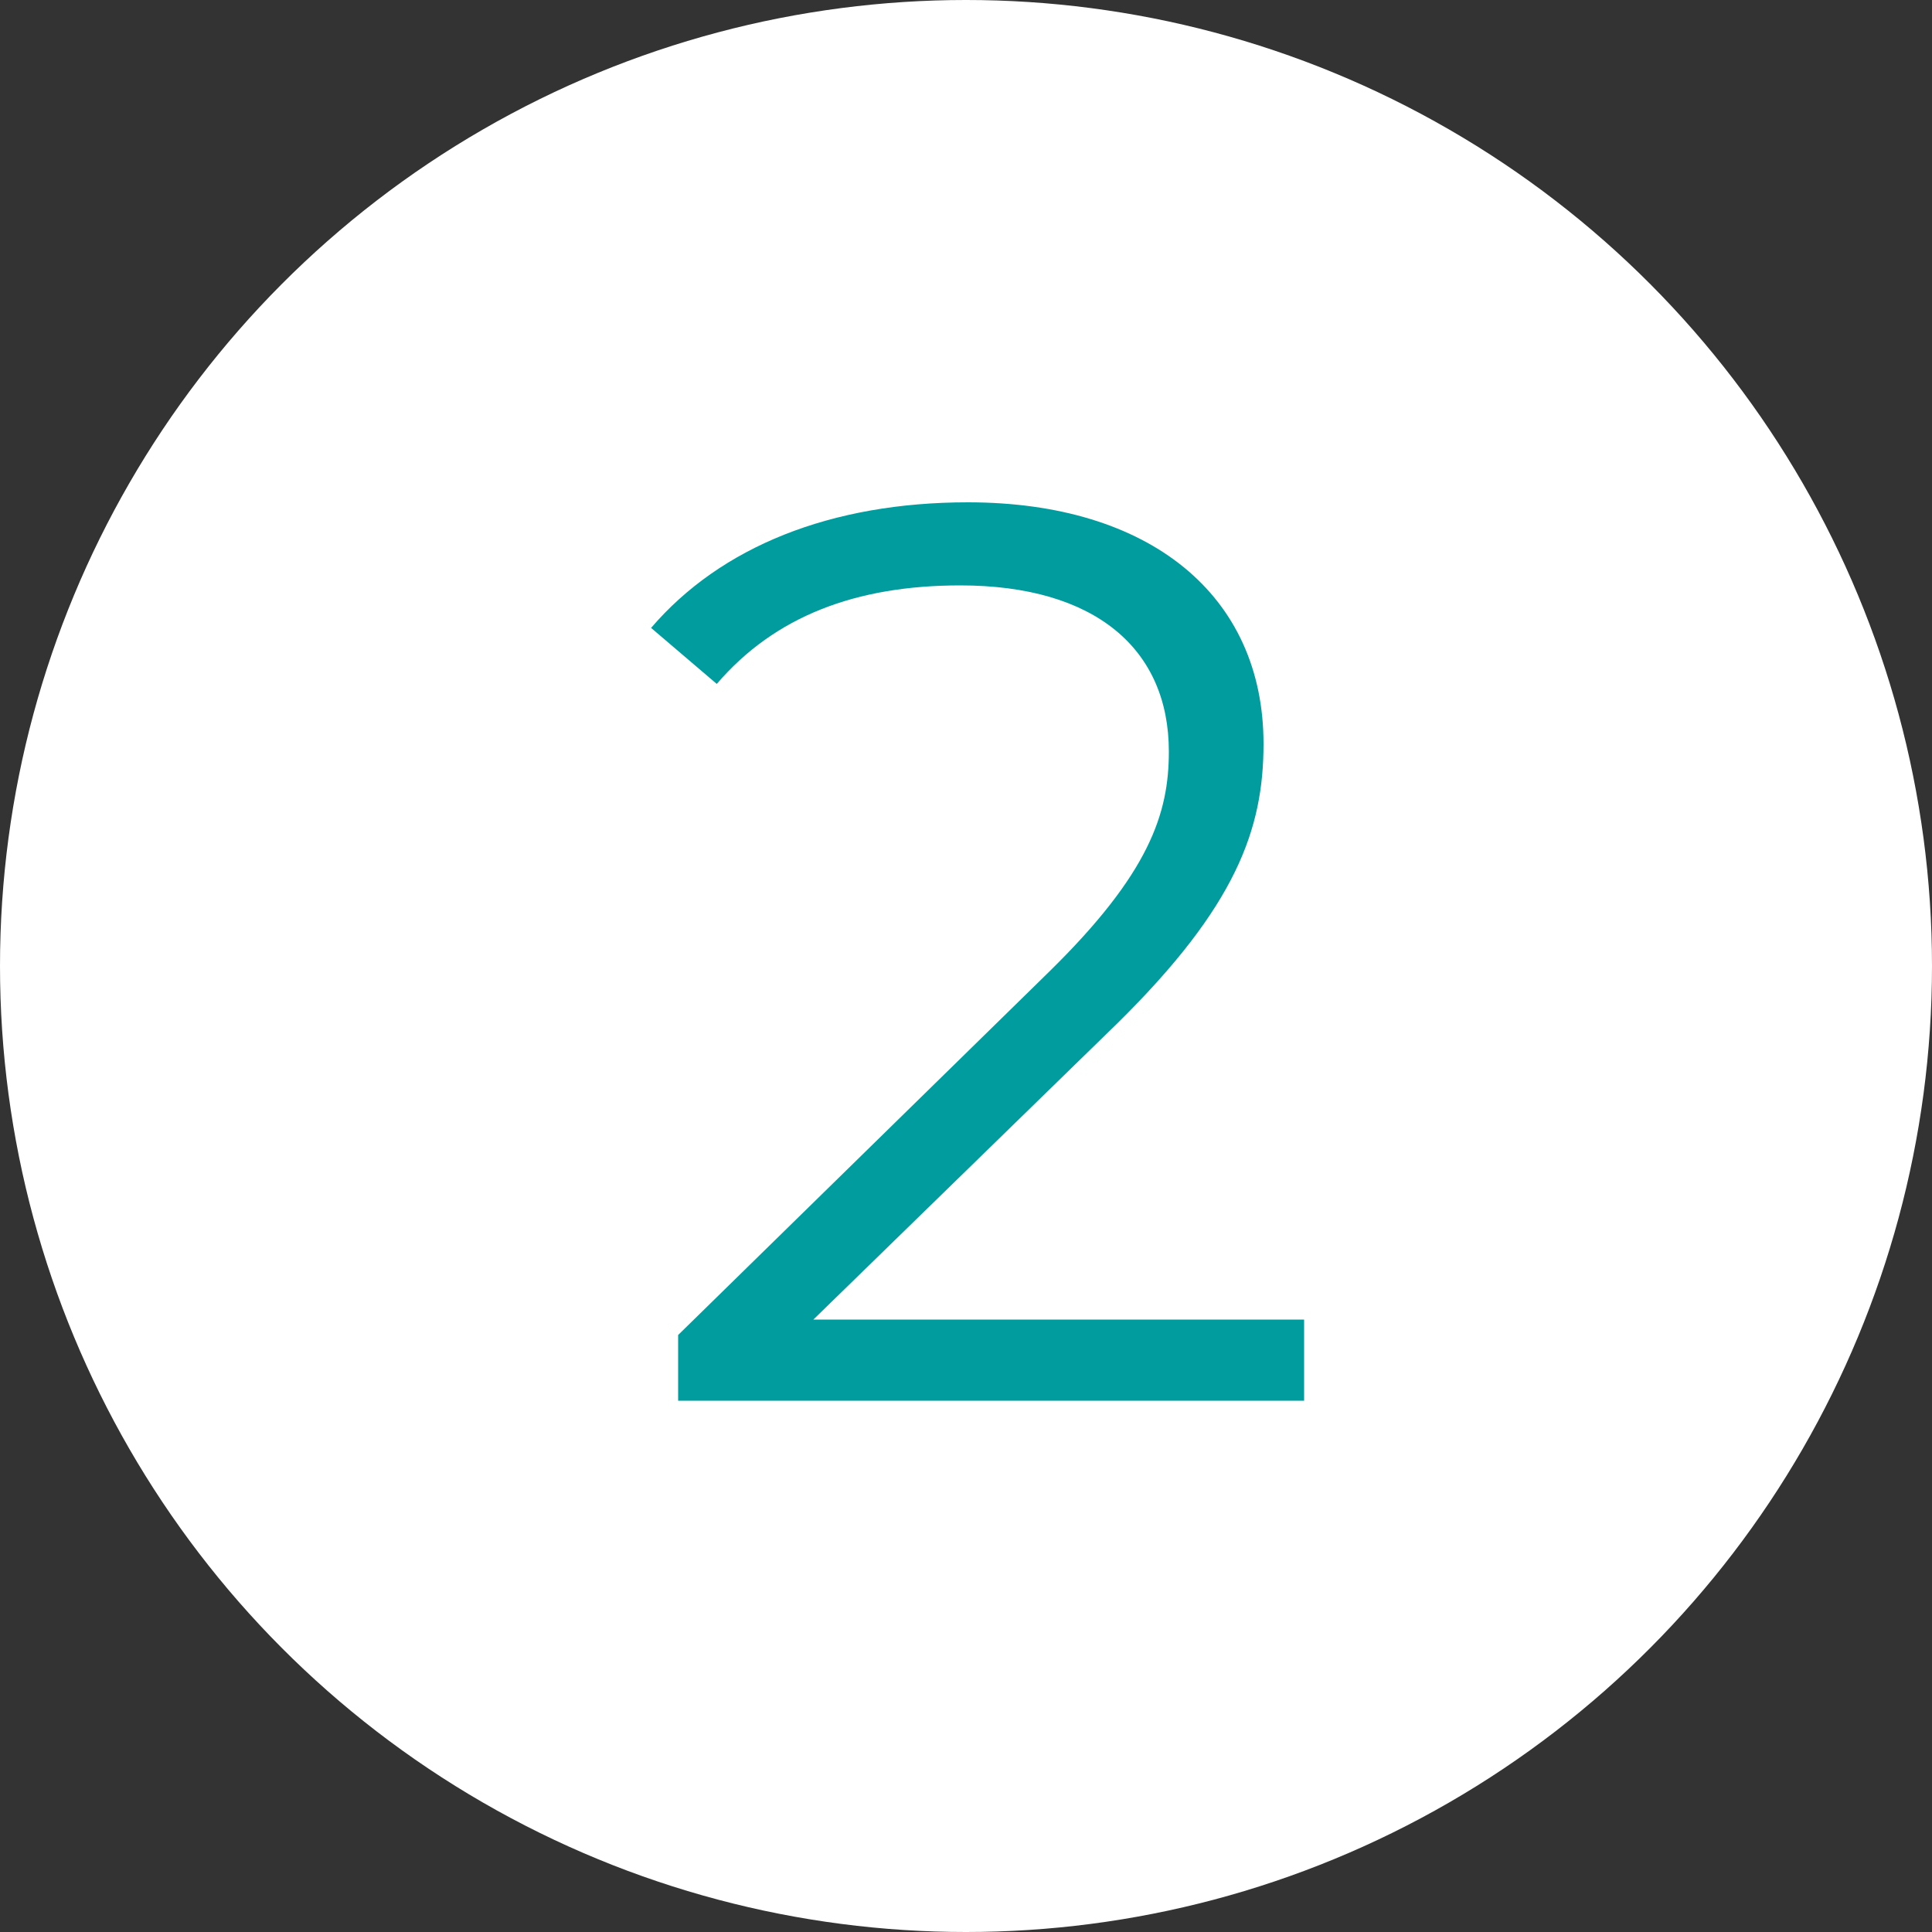 <svg enable-background="new 0 0 100 100" viewBox="0 0 100 100" xmlns="http://www.w3.org/2000/svg"><rect x="0" y="0" width="100" height="100" fill="#333333" stroke="none"/><circle cx="50" cy="50" fill="#fff" r="50"/><path d="m67.5 68.3v4.2h-32.4v-3.4l19.2-18.8c5.2-5.1 6.2-8.2 6.2-11.4 0-5.3-3.8-8.6-10.8-8.6-5.4 0-9.6 1.6-12.6 5.1l-3.4-2.9c3.6-4.2 9.3-6.5 16.4-6.5 9.4 0 15.3 4.8 15.3 12.5 0 4.4-1.4 8.4-7.6 14.5l-15.7 15.3z" fill="#009c9e"/></svg>
